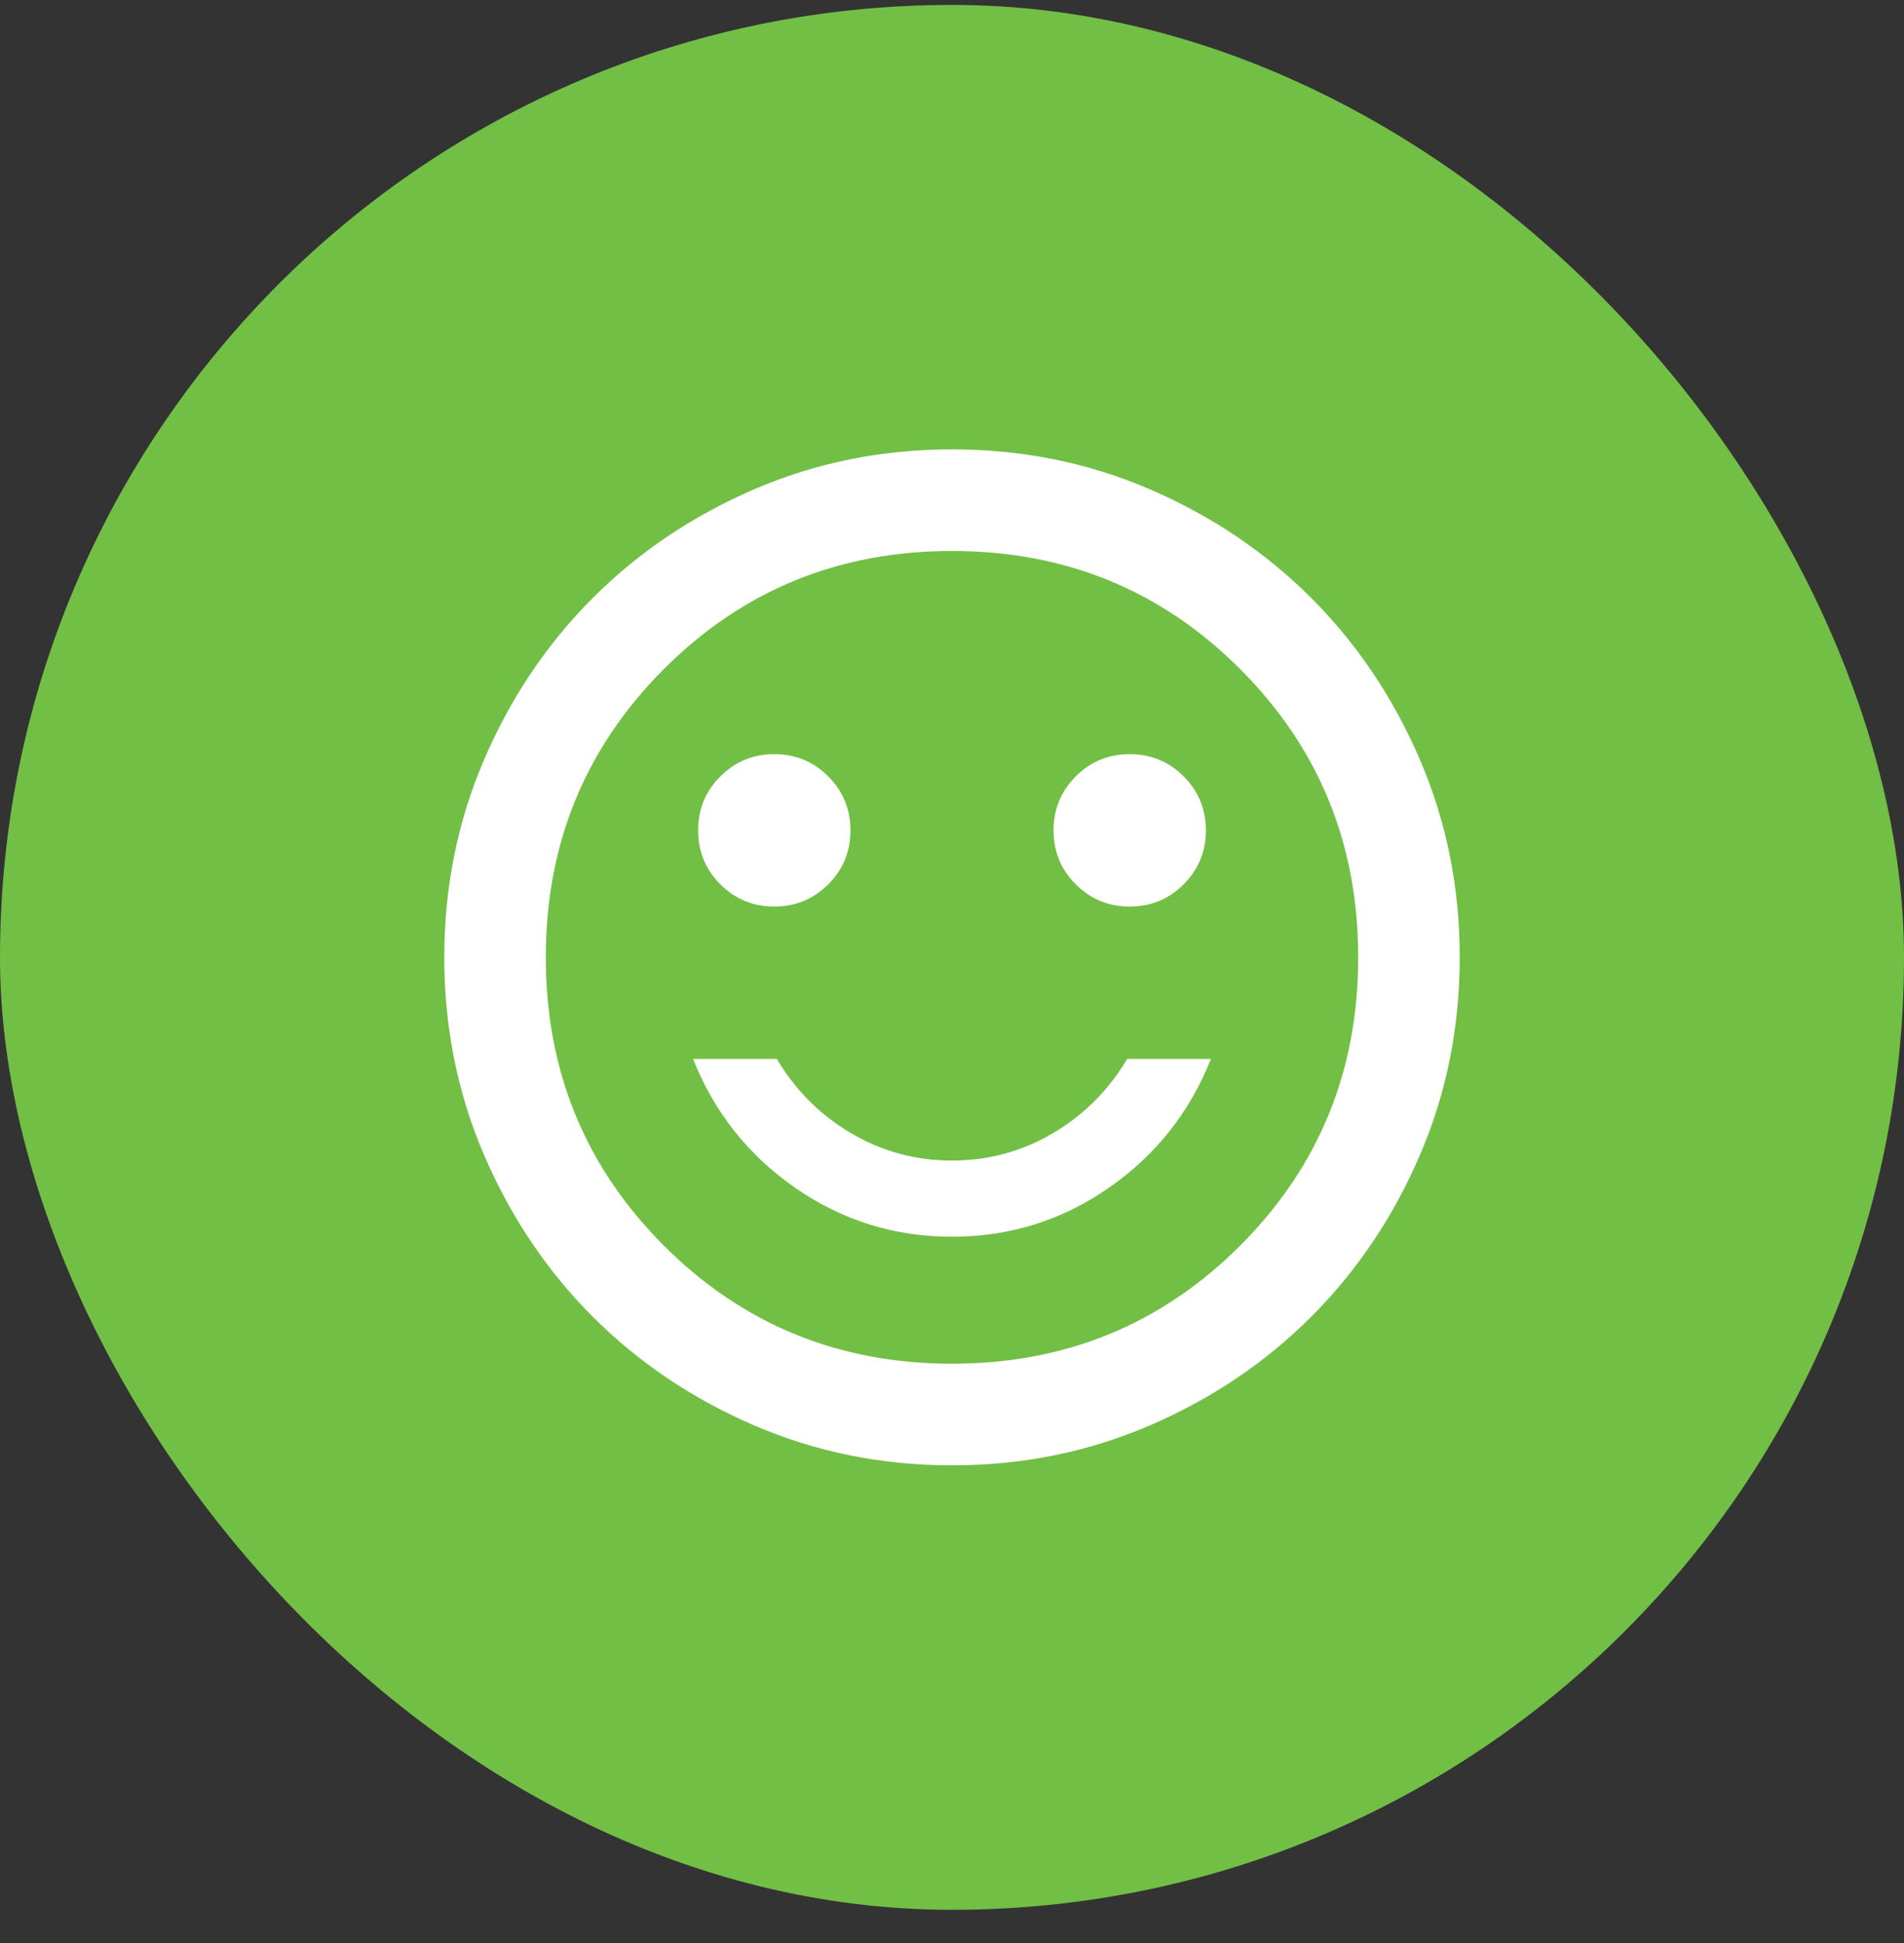<svg width="50" height="51" viewBox="0 0 50 51" fill="none" xmlns="http://www.w3.org/2000/svg">
<rect x="0" y="0" width="50" height="51" fill="#333333" stroke="none"/>
<rect y="0.129" width="50" height="50" rx="25" fill="#72BF45"/>
<path d="M29.667 23.795C30.222 23.795 30.695 23.601 31.083 23.212C31.472 22.823 31.667 22.351 31.667 21.795C31.667 21.24 31.472 20.768 31.083 20.379C30.695 19.99 30.222 19.795 29.667 19.795C29.111 19.795 28.639 19.99 28.25 20.379C27.861 20.768 27.667 21.24 27.667 21.795C27.667 22.351 27.861 22.823 28.25 23.212C28.639 23.601 29.111 23.795 29.667 23.795ZM20.333 23.795C20.889 23.795 21.361 23.601 21.75 23.212C22.139 22.823 22.333 22.351 22.333 21.795C22.333 21.24 22.139 20.768 21.75 20.379C21.361 19.99 20.889 19.795 20.333 19.795C19.778 19.795 19.306 19.99 18.917 20.379C18.528 20.768 18.333 21.24 18.333 21.795C18.333 22.351 18.528 22.823 18.917 23.212C19.306 23.601 19.778 23.795 20.333 23.795ZM25 32.462C26.511 32.462 27.883 32.034 29.117 31.179C30.35 30.323 31.244 29.195 31.8 27.795H29.6C29.111 28.618 28.461 29.268 27.65 29.745C26.839 30.223 25.956 30.462 25 30.462C24.044 30.462 23.161 30.223 22.35 29.745C21.539 29.268 20.889 28.618 20.4 27.795H18.2C18.756 29.195 19.65 30.323 20.883 31.179C22.117 32.034 23.489 32.462 25 32.462ZM25 38.462C23.156 38.462 21.422 38.112 19.8 37.412C18.178 36.712 16.767 35.762 15.567 34.562C14.367 33.362 13.417 31.951 12.717 30.329C12.017 28.706 11.667 26.973 11.667 25.129C11.667 23.284 12.017 21.551 12.717 19.929C13.417 18.306 14.367 16.895 15.567 15.695C16.767 14.495 18.178 13.545 19.8 12.845C21.422 12.145 23.156 11.795 25 11.795C26.845 11.795 28.578 12.145 30.2 12.845C31.822 13.545 33.233 14.495 34.433 15.695C35.633 16.895 36.583 18.306 37.283 19.929C37.983 21.551 38.333 23.284 38.333 25.129C38.333 26.973 37.983 28.706 37.283 30.329C36.583 31.951 35.633 33.362 34.433 34.562C33.233 35.762 31.822 36.712 30.2 37.412C28.578 38.112 26.845 38.462 25 38.462ZM25 35.795C27.978 35.795 30.5 34.762 32.567 32.695C34.633 30.629 35.667 28.107 35.667 25.129C35.667 22.151 34.633 19.629 32.567 17.562C30.5 15.495 27.978 14.462 25 14.462C22.022 14.462 19.5 15.495 17.433 17.562C15.367 19.629 14.333 22.151 14.333 25.129C14.333 28.107 15.367 30.629 17.433 32.695C19.5 34.762 22.022 35.795 25 35.795Z" fill="white"/>
</svg>
